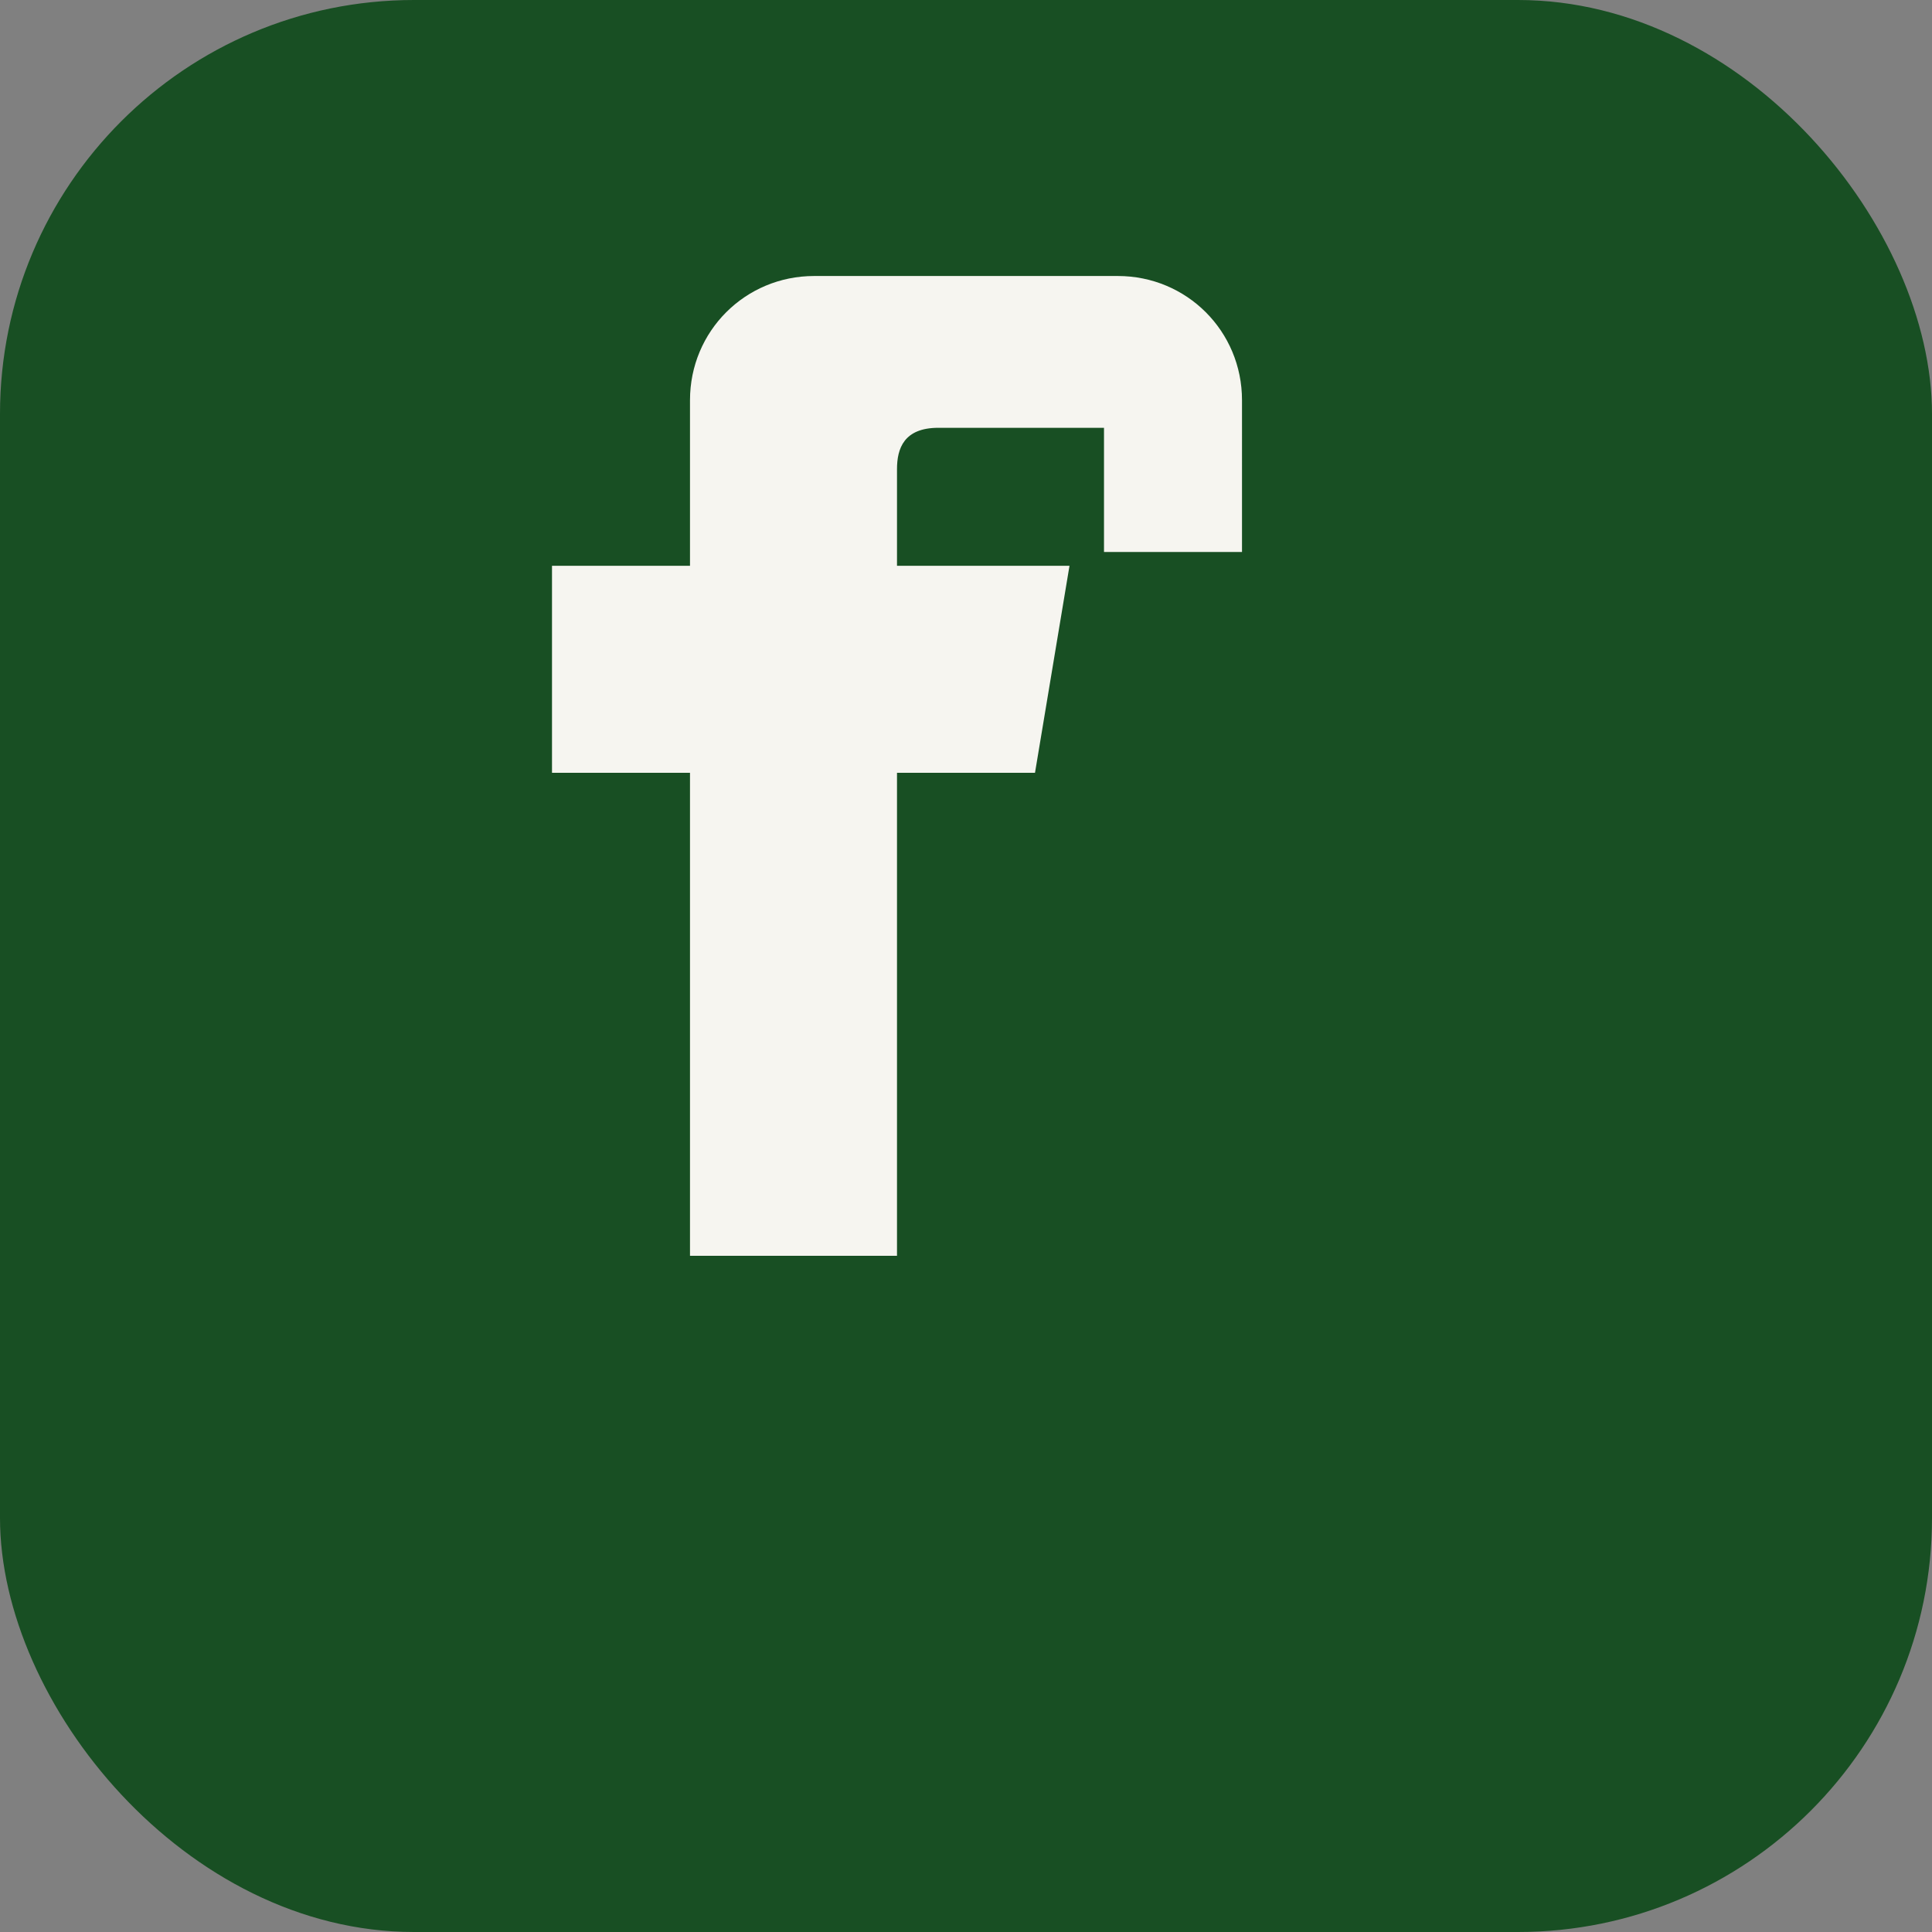 <?xml version="1.0" encoding="UTF-8"?>
<svg xmlns="http://www.w3.org/2000/svg" width="28" height="28" viewBox="0 0 28 28"><rect x="0" y="0" width="28" height="28" fill="#808080" stroke="none"/><rect width="28" height="28" rx="6" fill="#184F23"/><path d="M16 8h2V5.8C18 4.8 17.2 4 16.2 4h-4.4C10.8 4 10 4.8 10 5.8v2.4H8v3h2v7h3v-7h2l.5-3H13v-1.4c0-.3.1-.6.6-.6H16z" fill="#F6F5F0"/></svg>